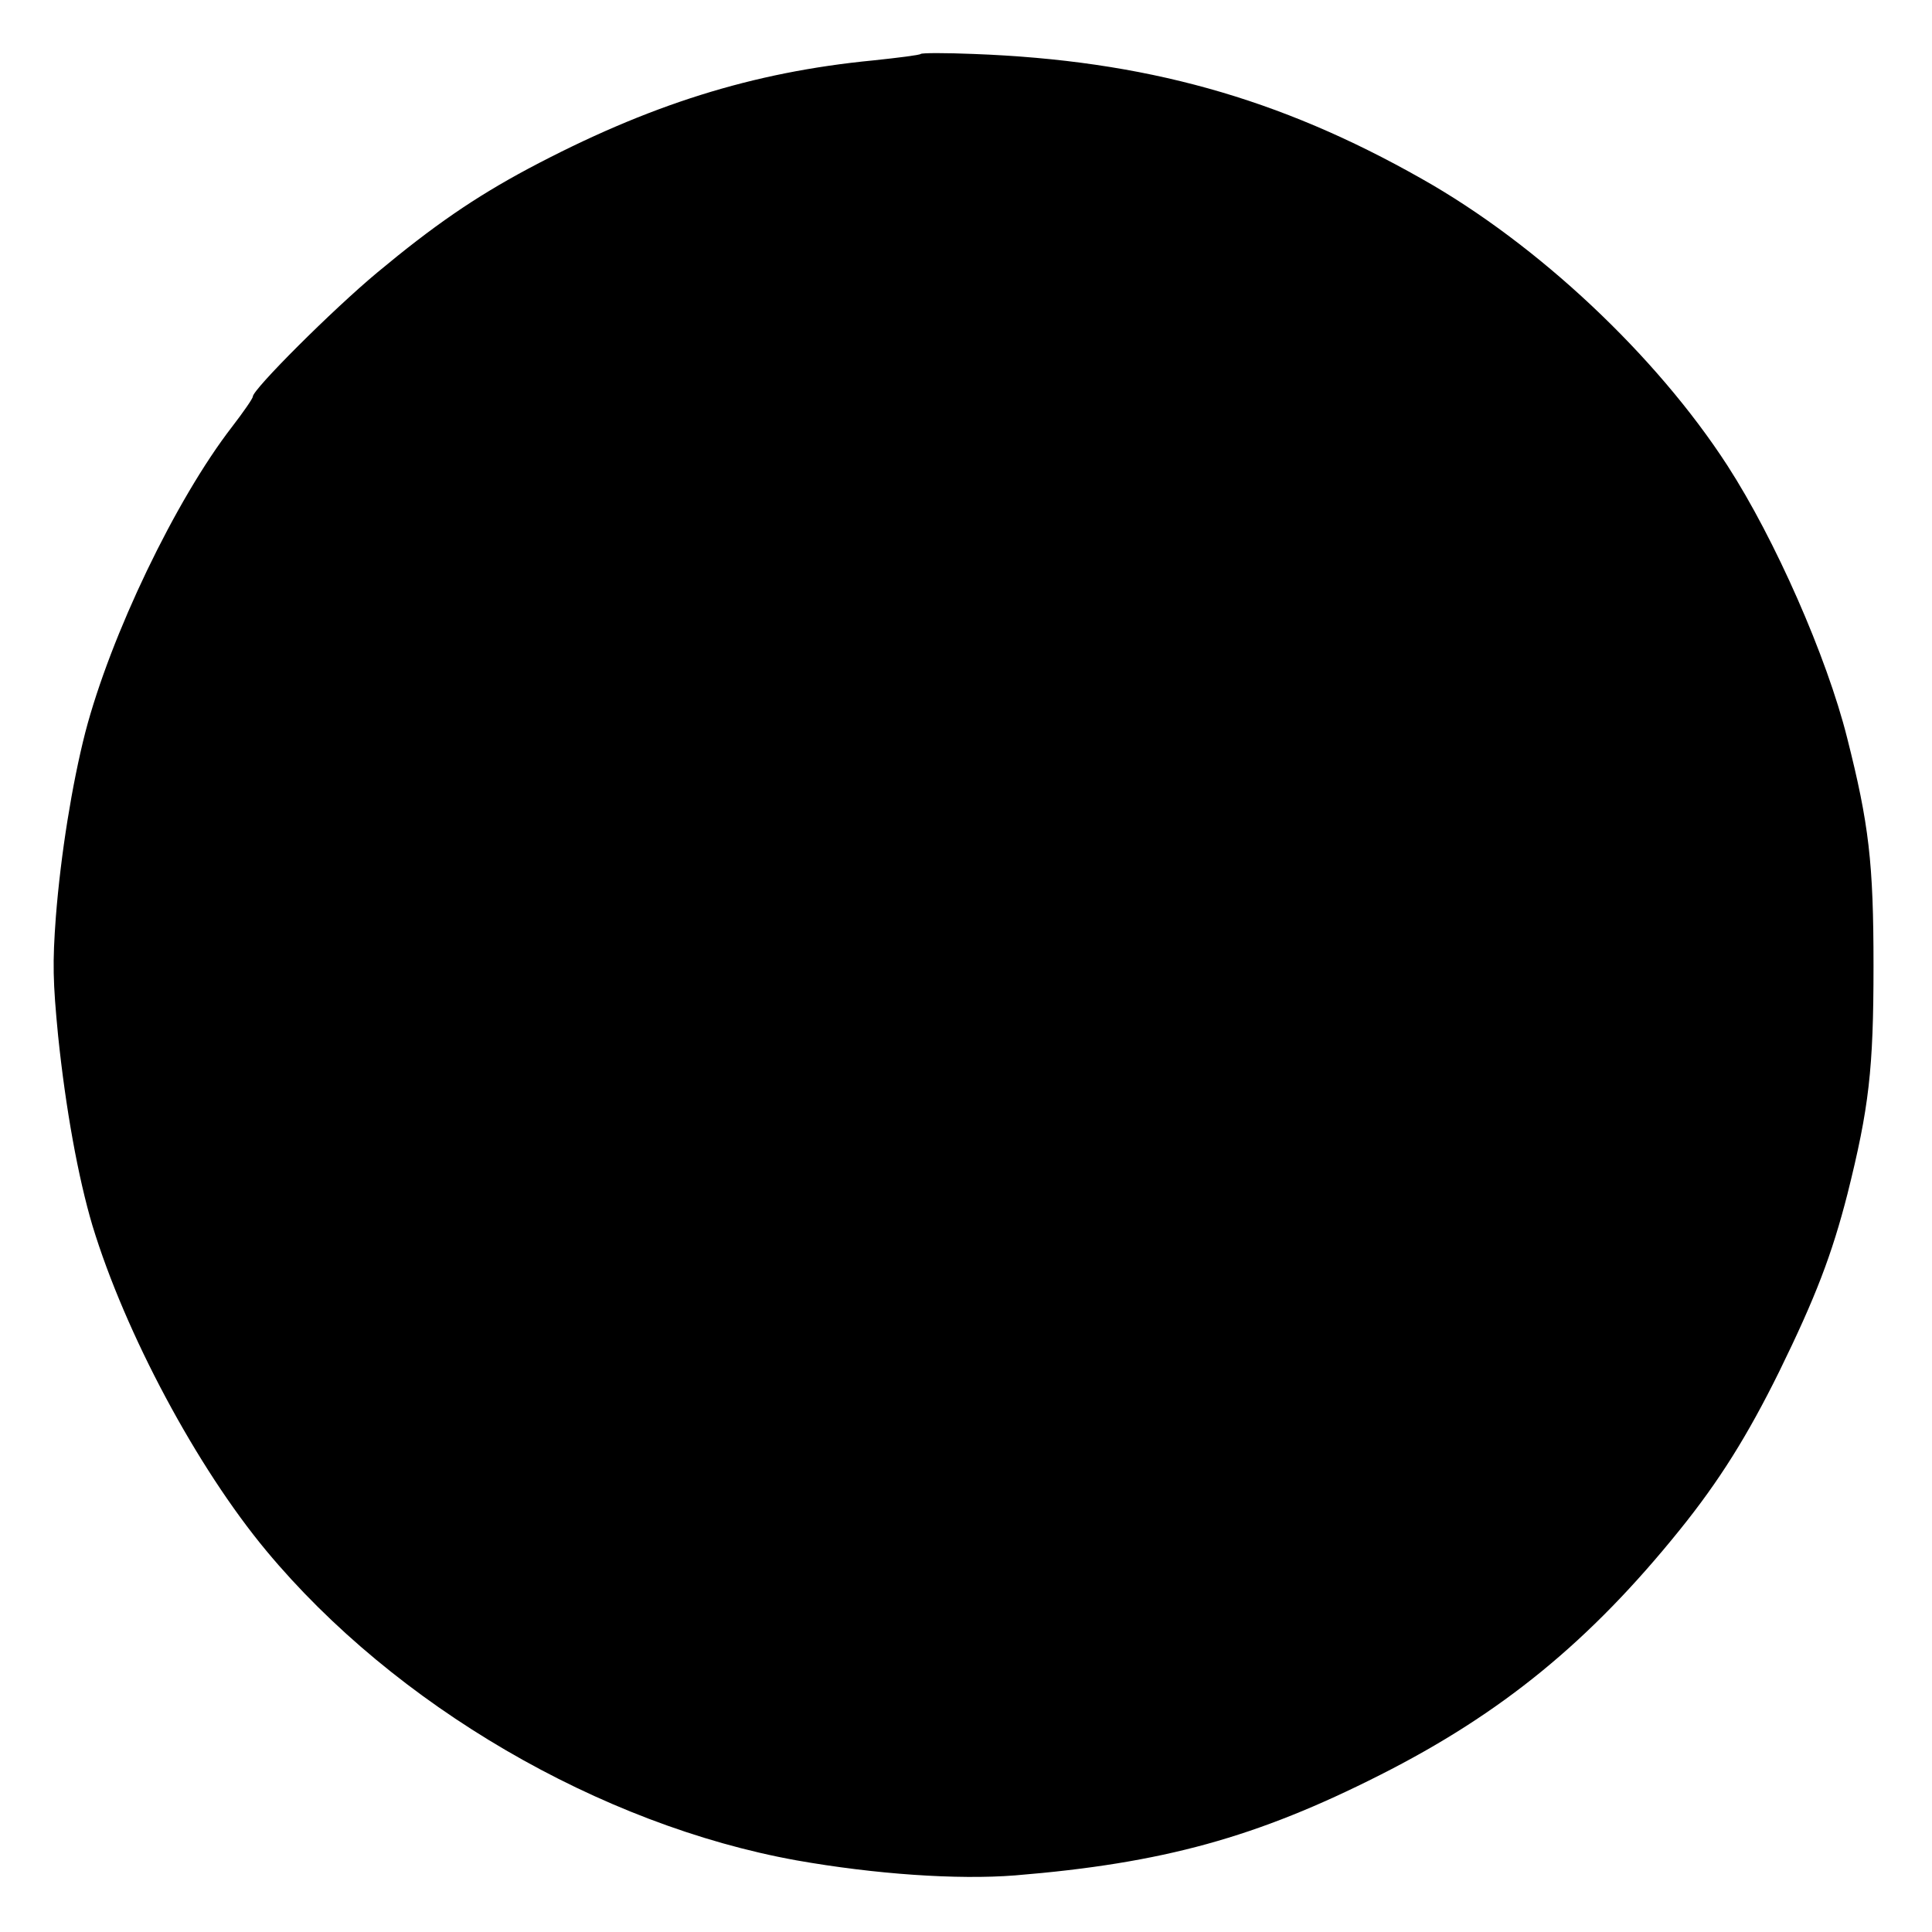 <?xml version="1.0" standalone="no"?>
<!DOCTYPE svg PUBLIC "-//W3C//DTD SVG 20010904//EN"
 "http://www.w3.org/TR/2001/REC-SVG-20010904/DTD/svg10.dtd">
<svg version="1.0" xmlns="http://www.w3.org/2000/svg"
 width="512pt" height="512pt" viewBox="0 0 512 512"
 preserveAspectRatio="xMidYMid meet">
<g transform="translate(0,512) scale(0.1,-0.1)"
fill="#000000" stroke="none">
<path d="M2440 4977 c-3 -3 -59 -10 -125 -17 -321 -31 -597 -118 -915 -287
-142 -76 -251 -151 -400 -275 -120 -100 -330 -310 -330 -329 0 -5 -25 -41 -55
-80 -150 -194 -322 -553 -389 -810 -35 -137 -65 -323 -78 -489 -9 -122 -8
-171 6 -315 20 -193 53 -375 91 -503 87 -286 277 -641 461 -862 341 -410 884
-726 1404 -820 209 -37 427 -52 580 -40 392 32 641 101 967 266 323 163 557
355 794 649 105 130 180 250 264 420 97 198 140 311 181 471 57 228 69 330 69
604 0 274 -12 376 -70 605 -54 215 -191 526 -317 721 -189 292 -503 587 -810
760 -379 215 -735 314 -1188 331 -74 3 -137 3 -140 0z"/>
</g>
</svg>
